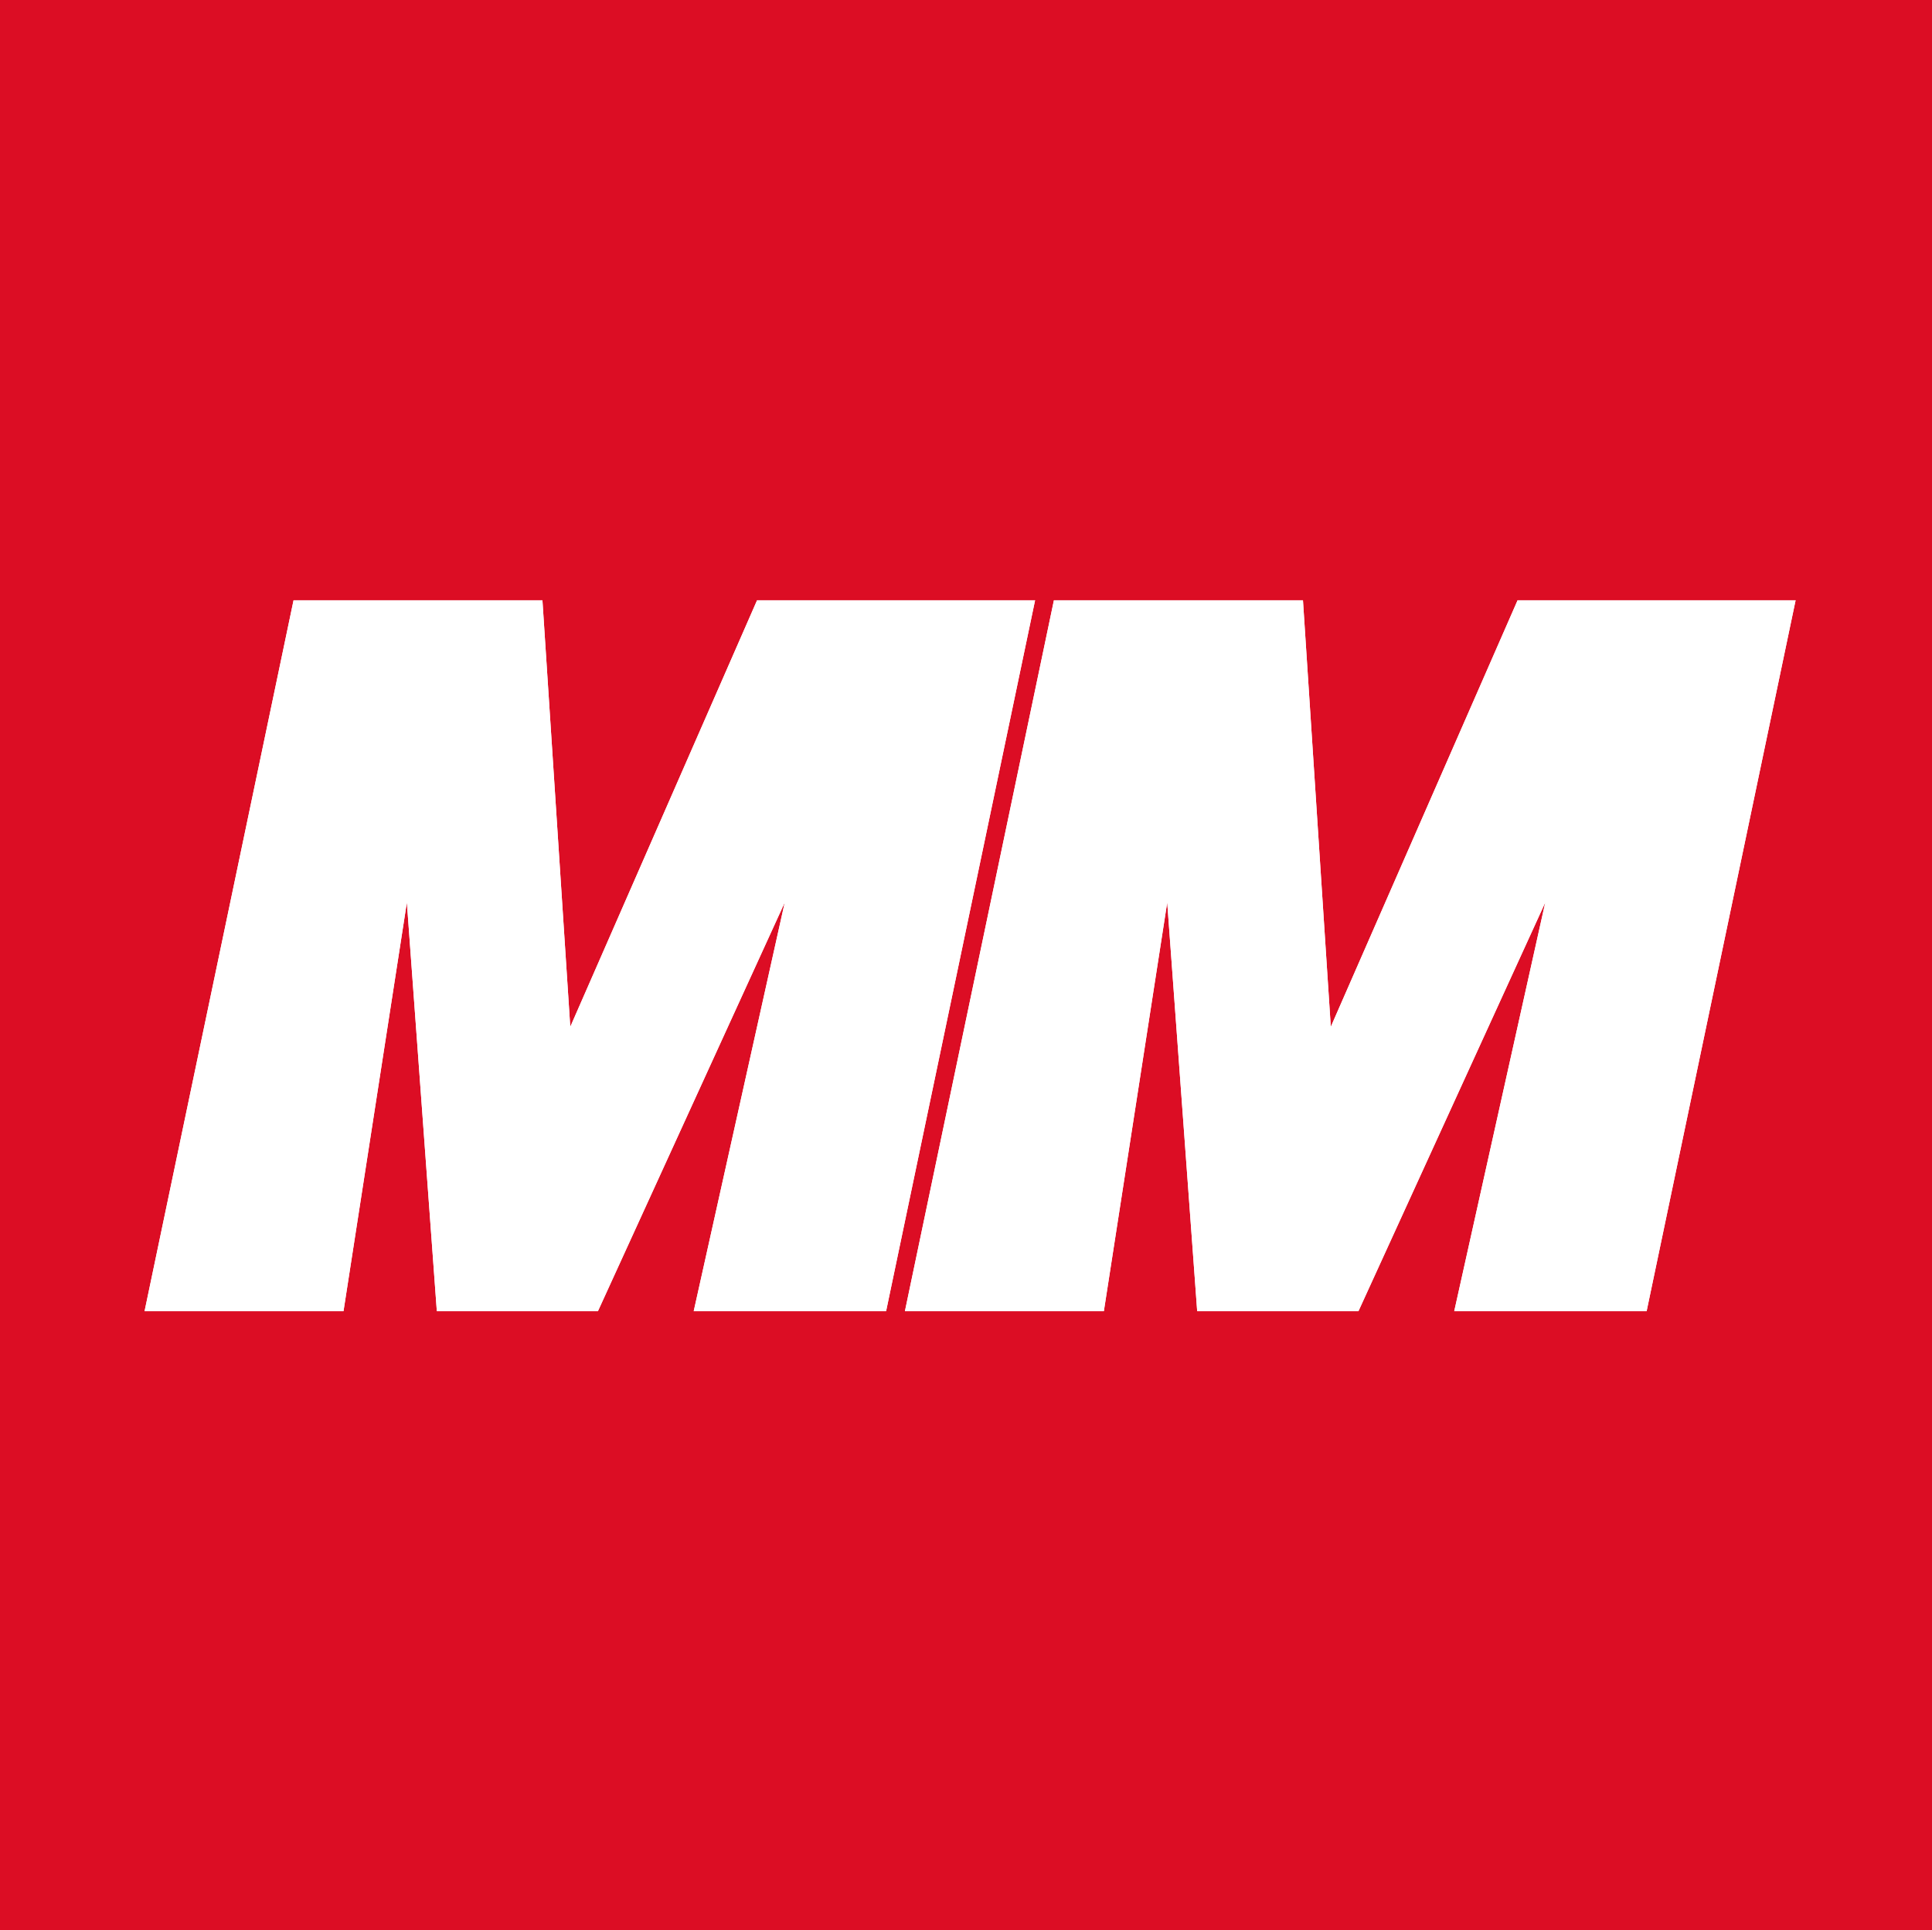 <svg xmlns="http://www.w3.org/2000/svg" xmlns:xlink="http://www.w3.org/1999/xlink" id="Livello_1" x="0px" y="0px" viewBox="0 0 118 117.91" style="enable-background:new 0 0 118 117.91;" xml:space="preserve"><style type="text/css">	.st0{fill:#DC0D24;}	.st1{fill:#FFFFFF;}</style><rect id="Rettangolo_7" class="st0" width="118" height="117.91"></rect><path id="Tracciato_1" class="st1" d="M8.83,80.1h12.15l3.87-24.97l1.83,24.97h9.84l11.41-24.97L42.37,80.1h11.75l9.1-43.43H46.24  L34.83,62.73l-1.7-26.06H17.93L8.83,80.1z"></path><path id="Tracciato_2" class="st1" d="M55.27,80.1h12.15l3.87-24.97l1.83,24.97h9.85l11.41-24.97L88.82,80.1h11.75l9.1-43.43H92.69  L81.28,62.73l-1.7-26.06H64.37L55.27,80.1z"></path><path id="Tracciato_4277" class="st1" d="M8.83,80.1h12.15l3.87-24.97l1.83,24.97h9.84l11.41-24.97L42.37,80.1h11.75l9.1-43.43  H46.24L34.83,62.73l-1.7-26.06H17.93L8.83,80.1z"></path><path id="Tracciato_4278" class="st1" d="M55.27,80.1h12.15l3.87-24.97l1.83,24.97h9.85l11.41-24.97L88.82,80.1h11.75l9.1-43.43  H92.69L81.28,62.73l-1.7-26.06H64.37L55.27,80.1z"></path></svg>
